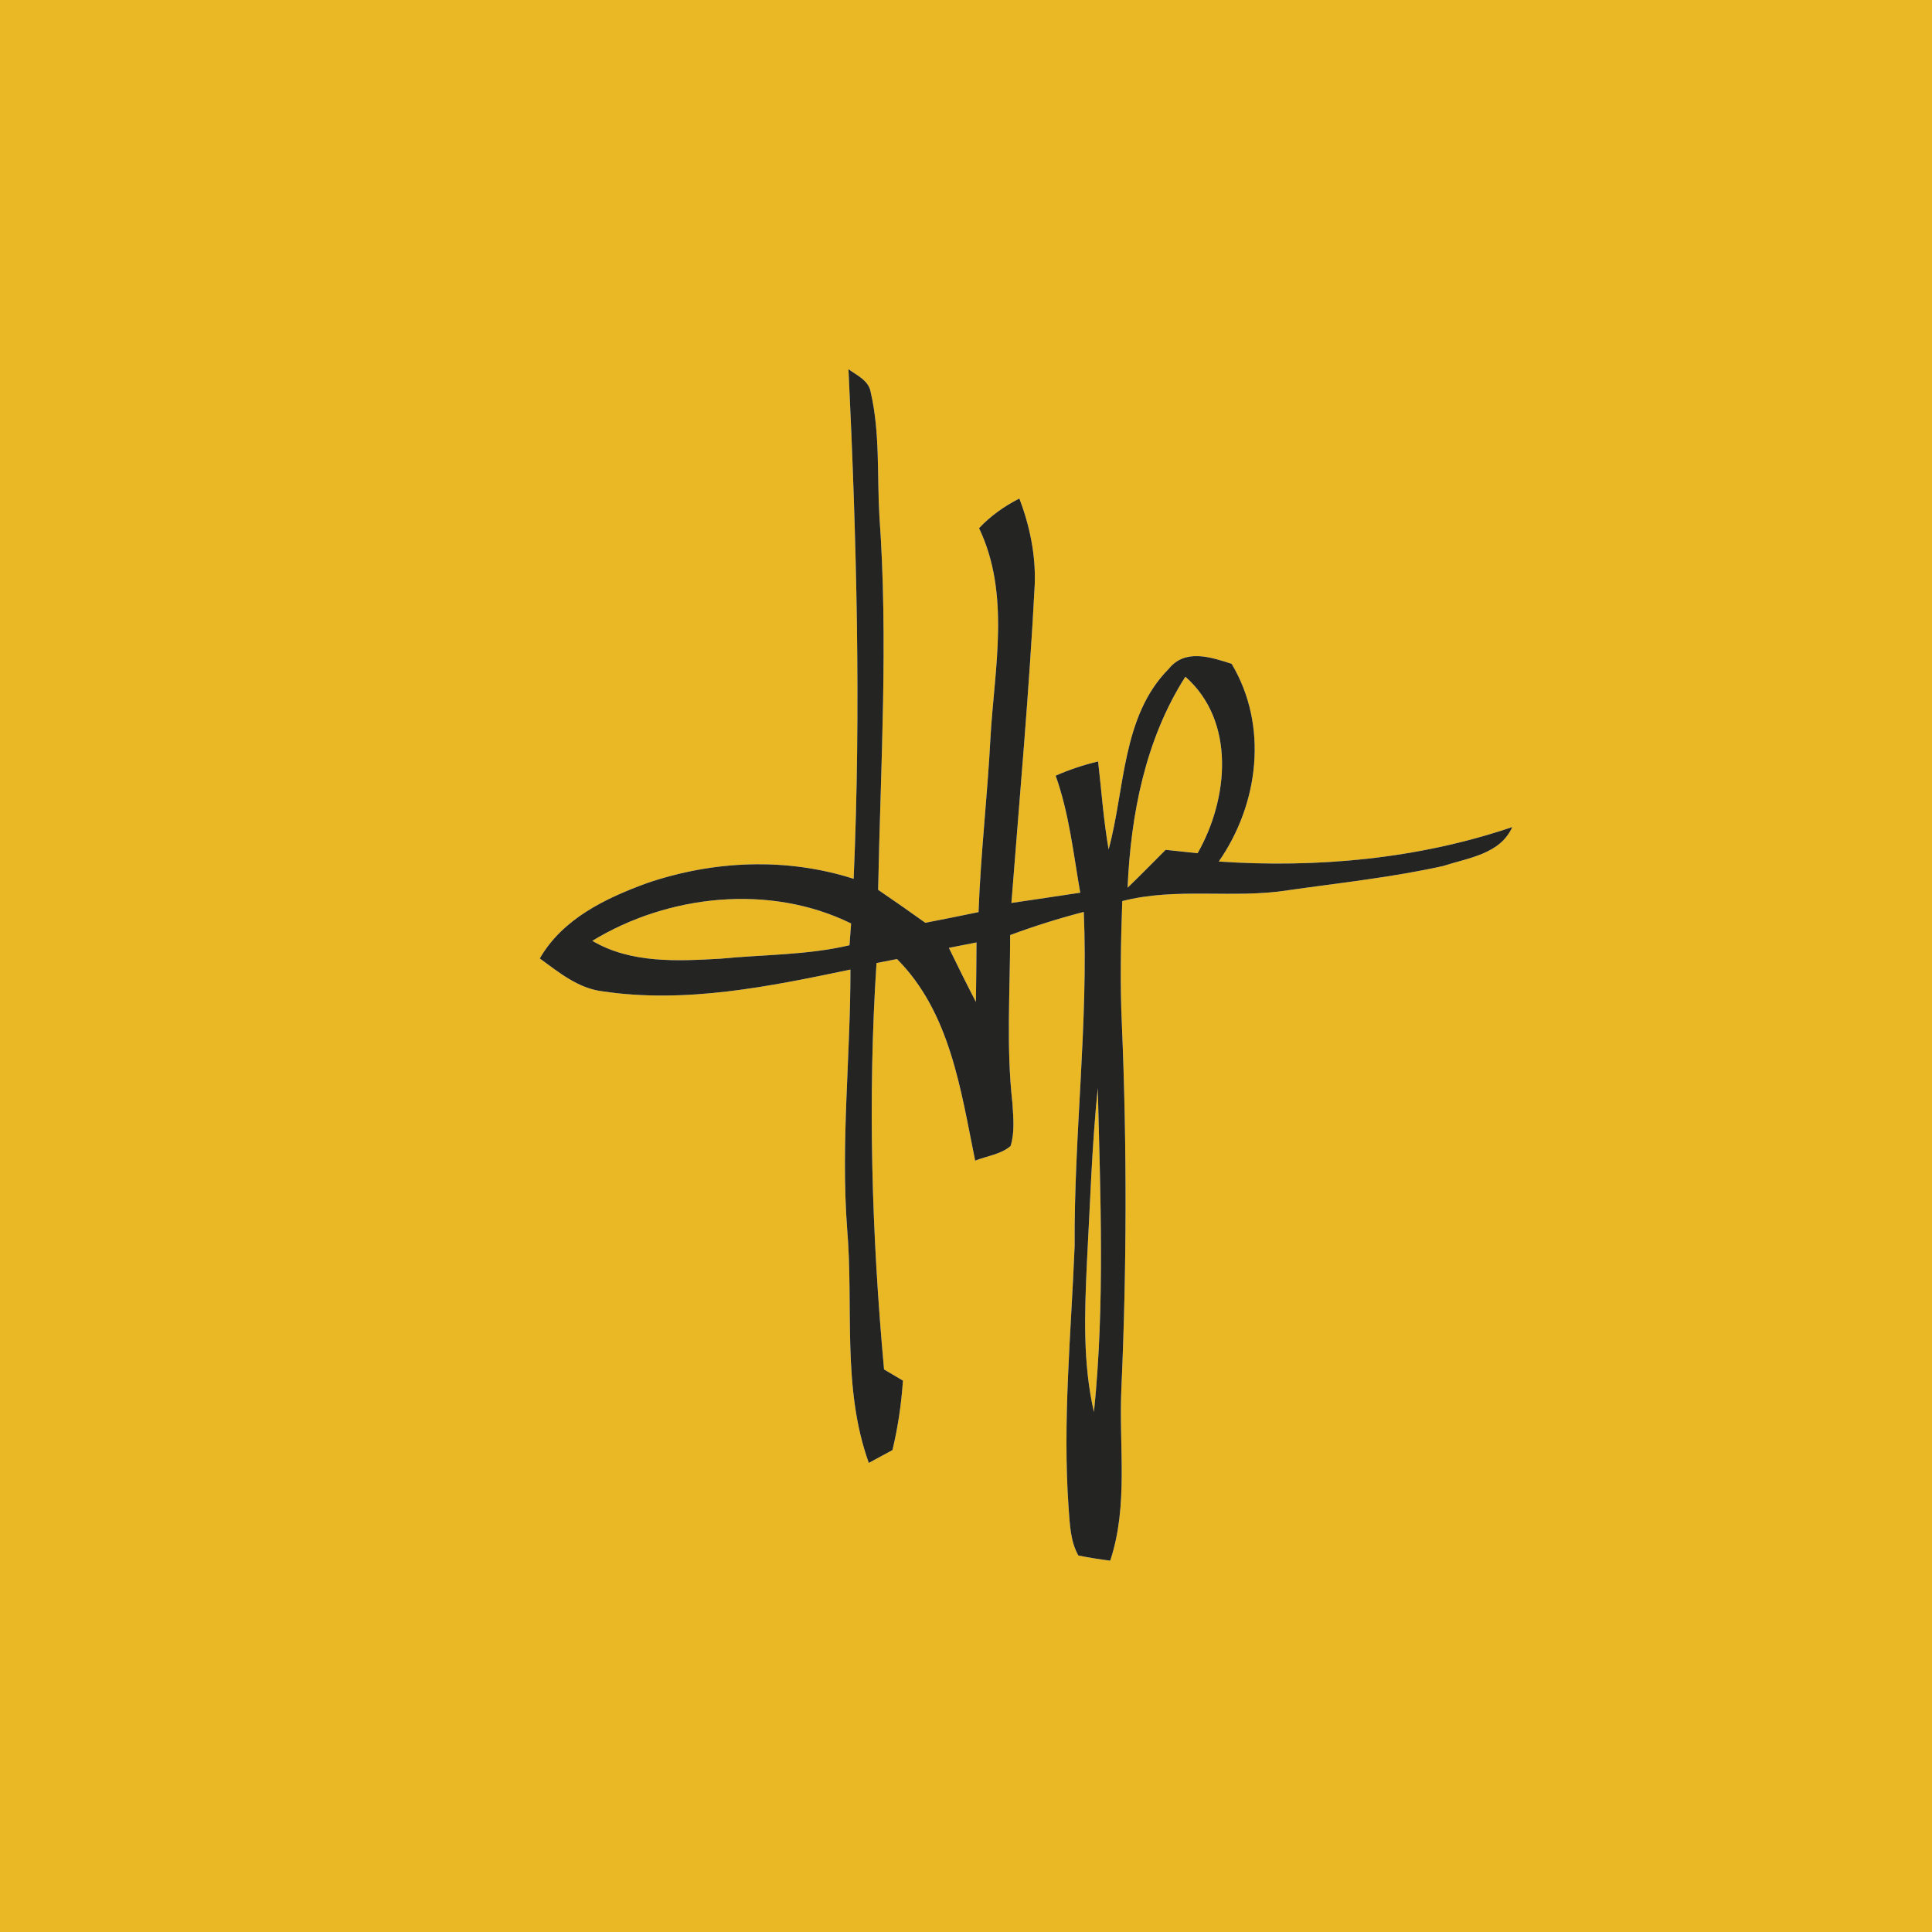 <?xml version="1.0" encoding="UTF-8" ?>
<!DOCTYPE svg PUBLIC "-//W3C//DTD SVG 1.1//EN" "http://www.w3.org/Graphics/SVG/1.1/DTD/svg11.dtd">
<svg width="228pt" height="228pt" viewBox="0 0 228 228" version="1.1" xmlns="http://www.w3.org/2000/svg">
<g id="#eab825ff">
<path fill="#eab825" opacity="1.00" d=" M 0.00 0.00 L 228.00 0.00 L 228.00 228.00 L 0.00 228.00 L 0.00 0.00 M 100.13 43.57 C 101.09 63.60 101.62 83.67 100.74 103.71 C 92.81 101.17 84.20 101.54 76.35 104.22 C 71.47 106.00 66.40 108.42 63.70 113.11 C 65.94 114.74 68.20 116.62 71.05 116.98 C 80.87 118.46 90.77 116.43 100.36 114.42 C 100.38 124.60 99.21 134.78 99.97 144.97 C 100.76 154.18 99.33 163.76 102.53 172.64 C 103.23 172.26 104.63 171.51 105.32 171.13 C 105.97 168.44 106.37 165.69 106.56 162.93 C 106.01 162.60 104.89 161.94 104.33 161.61 C 102.87 145.68 102.39 129.63 103.44 113.65 C 104.04 113.54 105.25 113.30 105.86 113.18 C 112.15 119.51 113.38 128.63 115.08 136.97 C 116.47 136.42 118.09 136.24 119.26 135.25 C 119.77 133.61 119.58 131.87 119.48 130.20 C 118.73 123.60 119.21 116.96 119.21 110.35 C 122.06 109.29 124.96 108.38 127.90 107.62 C 128.45 120.77 126.74 133.87 126.82 147.02 C 126.41 157.33 125.38 167.65 126.11 177.97 C 126.26 179.86 126.30 181.87 127.26 183.57 C 128.50 183.82 129.76 184.02 131.02 184.18 C 133.18 177.67 132.04 170.74 132.33 164.03 C 132.97 149.70 133.00 135.35 132.40 121.02 C 132.17 116.13 132.27 111.23 132.44 106.34 C 138.86 104.68 145.52 106.09 152.01 105.06 C 158.12 104.19 164.28 103.54 170.31 102.20 C 173.28 101.23 177.04 100.81 178.47 97.60 C 167.41 101.36 155.44 102.46 143.83 101.67 C 148.57 94.86 149.70 85.63 145.35 78.34 C 142.88 77.54 139.84 76.52 137.91 78.95 C 132.38 84.53 132.78 93.11 130.83 100.24 C 130.23 96.80 129.99 93.32 129.59 89.86 C 127.87 90.27 126.19 90.83 124.58 91.54 C 126.17 96.00 126.67 100.71 127.48 105.35 C 124.77 105.75 122.06 106.17 119.36 106.56 C 120.33 94.05 121.46 81.55 122.11 69.02 C 122.25 65.53 121.53 62.08 120.30 58.83 C 118.53 59.73 116.90 60.88 115.54 62.33 C 119.24 70.09 117.37 78.78 116.89 86.99 C 116.54 93.88 115.73 100.74 115.48 107.64 C 113.39 108.07 111.29 108.50 109.20 108.90 C 107.35 107.58 105.50 106.28 103.63 105.01 C 103.92 90.32 104.84 75.60 103.78 60.91 C 103.50 56.05 103.86 51.08 102.76 46.31 C 102.54 44.90 101.14 44.31 100.13 43.57 Z" />
<path fill="#eab825" opacity="1.00" d=" M 133.07 104.76 C 133.44 96.14 135.17 87.23 139.89 79.86 C 145.87 85.14 144.96 94.34 141.33 100.69 C 140.08 100.55 138.82 100.42 137.56 100.29 C 136.07 101.79 134.59 103.29 133.07 104.76 Z" />
<path fill="#eab825" opacity="1.00" d=" M 69.90 111.03 C 78.89 105.55 90.87 104.28 100.44 108.98 C 100.39 109.62 100.30 110.91 100.25 111.55 C 95.25 112.73 90.09 112.64 85.00 113.14 C 79.92 113.42 74.46 113.72 69.90 111.03 Z" />
<path fill="#eab825" opacity="1.00" d=" M 111.98 111.86 C 113.06 111.65 114.15 111.43 115.24 111.22 C 115.22 113.56 115.21 115.90 115.17 118.24 C 114.07 116.13 113.02 114.00 111.98 111.86 Z" />
<path fill="#eab825" opacity="1.00" d=" M 129.55 128.41 C 129.86 141.15 130.40 153.95 129.10 166.64 C 127.76 160.85 128.00 154.87 128.27 148.98 C 128.65 142.12 128.85 135.25 129.55 128.41 Z" />
</g>
<g id="#242423ff">
<path fill="#242423" opacity="1.00" d=" M 100.13 43.57 C 101.14 44.31 102.54 44.90 102.76 46.31 C 103.86 51.08 103.50 56.05 103.78 60.91 C 104.84 75.60 103.92 90.32 103.63 105.01 C 105.50 106.28 107.35 107.58 109.20 108.90 C 111.29 108.50 113.39 108.07 115.48 107.64 C 115.73 100.74 116.54 93.88 116.89 86.99 C 117.37 78.78 119.24 70.09 115.54 62.33 C 116.90 60.88 118.53 59.73 120.30 58.83 C 121.53 62.08 122.25 65.53 122.11 69.02 C 121.46 81.55 120.33 94.05 119.36 106.56 C 122.06 106.17 124.77 105.75 127.48 105.35 C 126.67 100.71 126.17 96.00 124.58 91.54 C 126.19 90.83 127.87 90.27 129.59 89.86 C 129.99 93.32 130.23 96.80 130.83 100.24 C 132.78 93.11 132.38 84.53 137.91 78.95 C 139.84 76.52 142.88 77.54 145.35 78.34 C 149.70 85.63 148.57 94.86 143.83 101.67 C 155.44 102.46 167.41 101.36 178.47 97.60 C 177.04 100.81 173.28 101.23 170.31 102.20 C 164.28 103.54 158.12 104.19 152.01 105.06 C 145.52 106.09 138.86 104.68 132.44 106.34 C 132.27 111.23 132.17 116.13 132.40 121.02 C 133.00 135.35 132.97 149.70 132.33 164.03 C 132.04 170.74 133.18 177.67 131.02 184.18 C 129.76 184.02 128.50 183.82 127.26 183.57 C 126.30 181.87 126.26 179.86 126.11 177.97 C 125.38 167.65 126.41 157.33 126.82 147.02 C 126.74 133.87 128.45 120.77 127.90 107.62 C 124.96 108.38 122.06 109.29 119.21 110.35 C 119.21 116.96 118.73 123.60 119.48 130.20 C 119.58 131.87 119.77 133.61 119.26 135.25 C 118.09 136.24 116.47 136.42 115.08 136.97 C 113.38 128.63 112.15 119.51 105.86 113.18 C 105.25 113.30 104.04 113.54 103.44 113.65 C 102.39 129.63 102.87 145.68 104.33 161.61 C 104.89 161.94 106.01 162.60 106.56 162.93 C 106.37 165.69 105.97 168.44 105.32 171.13 C 104.63 171.51 103.23 172.26 102.53 172.64 C 99.33 163.76 100.76 154.18 99.97 144.97 C 99.21 134.78 100.38 124.60 100.36 114.42 C 90.77 116.43 80.87 118.46 71.05 116.98 C 68.20 116.62 65.94 114.74 63.70 113.11 C 66.40 108.42 71.47 106.00 76.35 104.22 C 84.20 101.54 92.81 101.17 100.74 103.71 C 101.62 83.67 101.09 63.60 100.13 43.57 M 133.07 104.76 C 134.59 103.29 136.07 101.79 137.56 100.29 C 138.82 100.42 140.08 100.55 141.33 100.69 C 144.96 94.34 145.87 85.14 139.89 79.86 C 135.17 87.23 133.44 96.14 133.07 104.76 M 69.90 111.03 C 74.46 113.72 79.92 113.42 85.00 113.14 C 90.09 112.64 95.25 112.73 100.25 111.55 C 100.30 110.91 100.39 109.62 100.44 108.98 C 90.87 104.28 78.89 105.55 69.90 111.03 M 111.98 111.86 C 113.02 114.00 114.07 116.13 115.17 118.24 C 115.21 115.90 115.22 113.56 115.24 111.22 C 114.15 111.43 113.06 111.65 111.98 111.86 M 129.55 128.41 C 128.85 135.25 128.65 142.12 128.27 148.98 C 128.00 154.87 127.76 160.85 129.10 166.64 C 130.40 153.95 129.86 141.15 129.55 128.41 Z" />
</g>
</svg>
